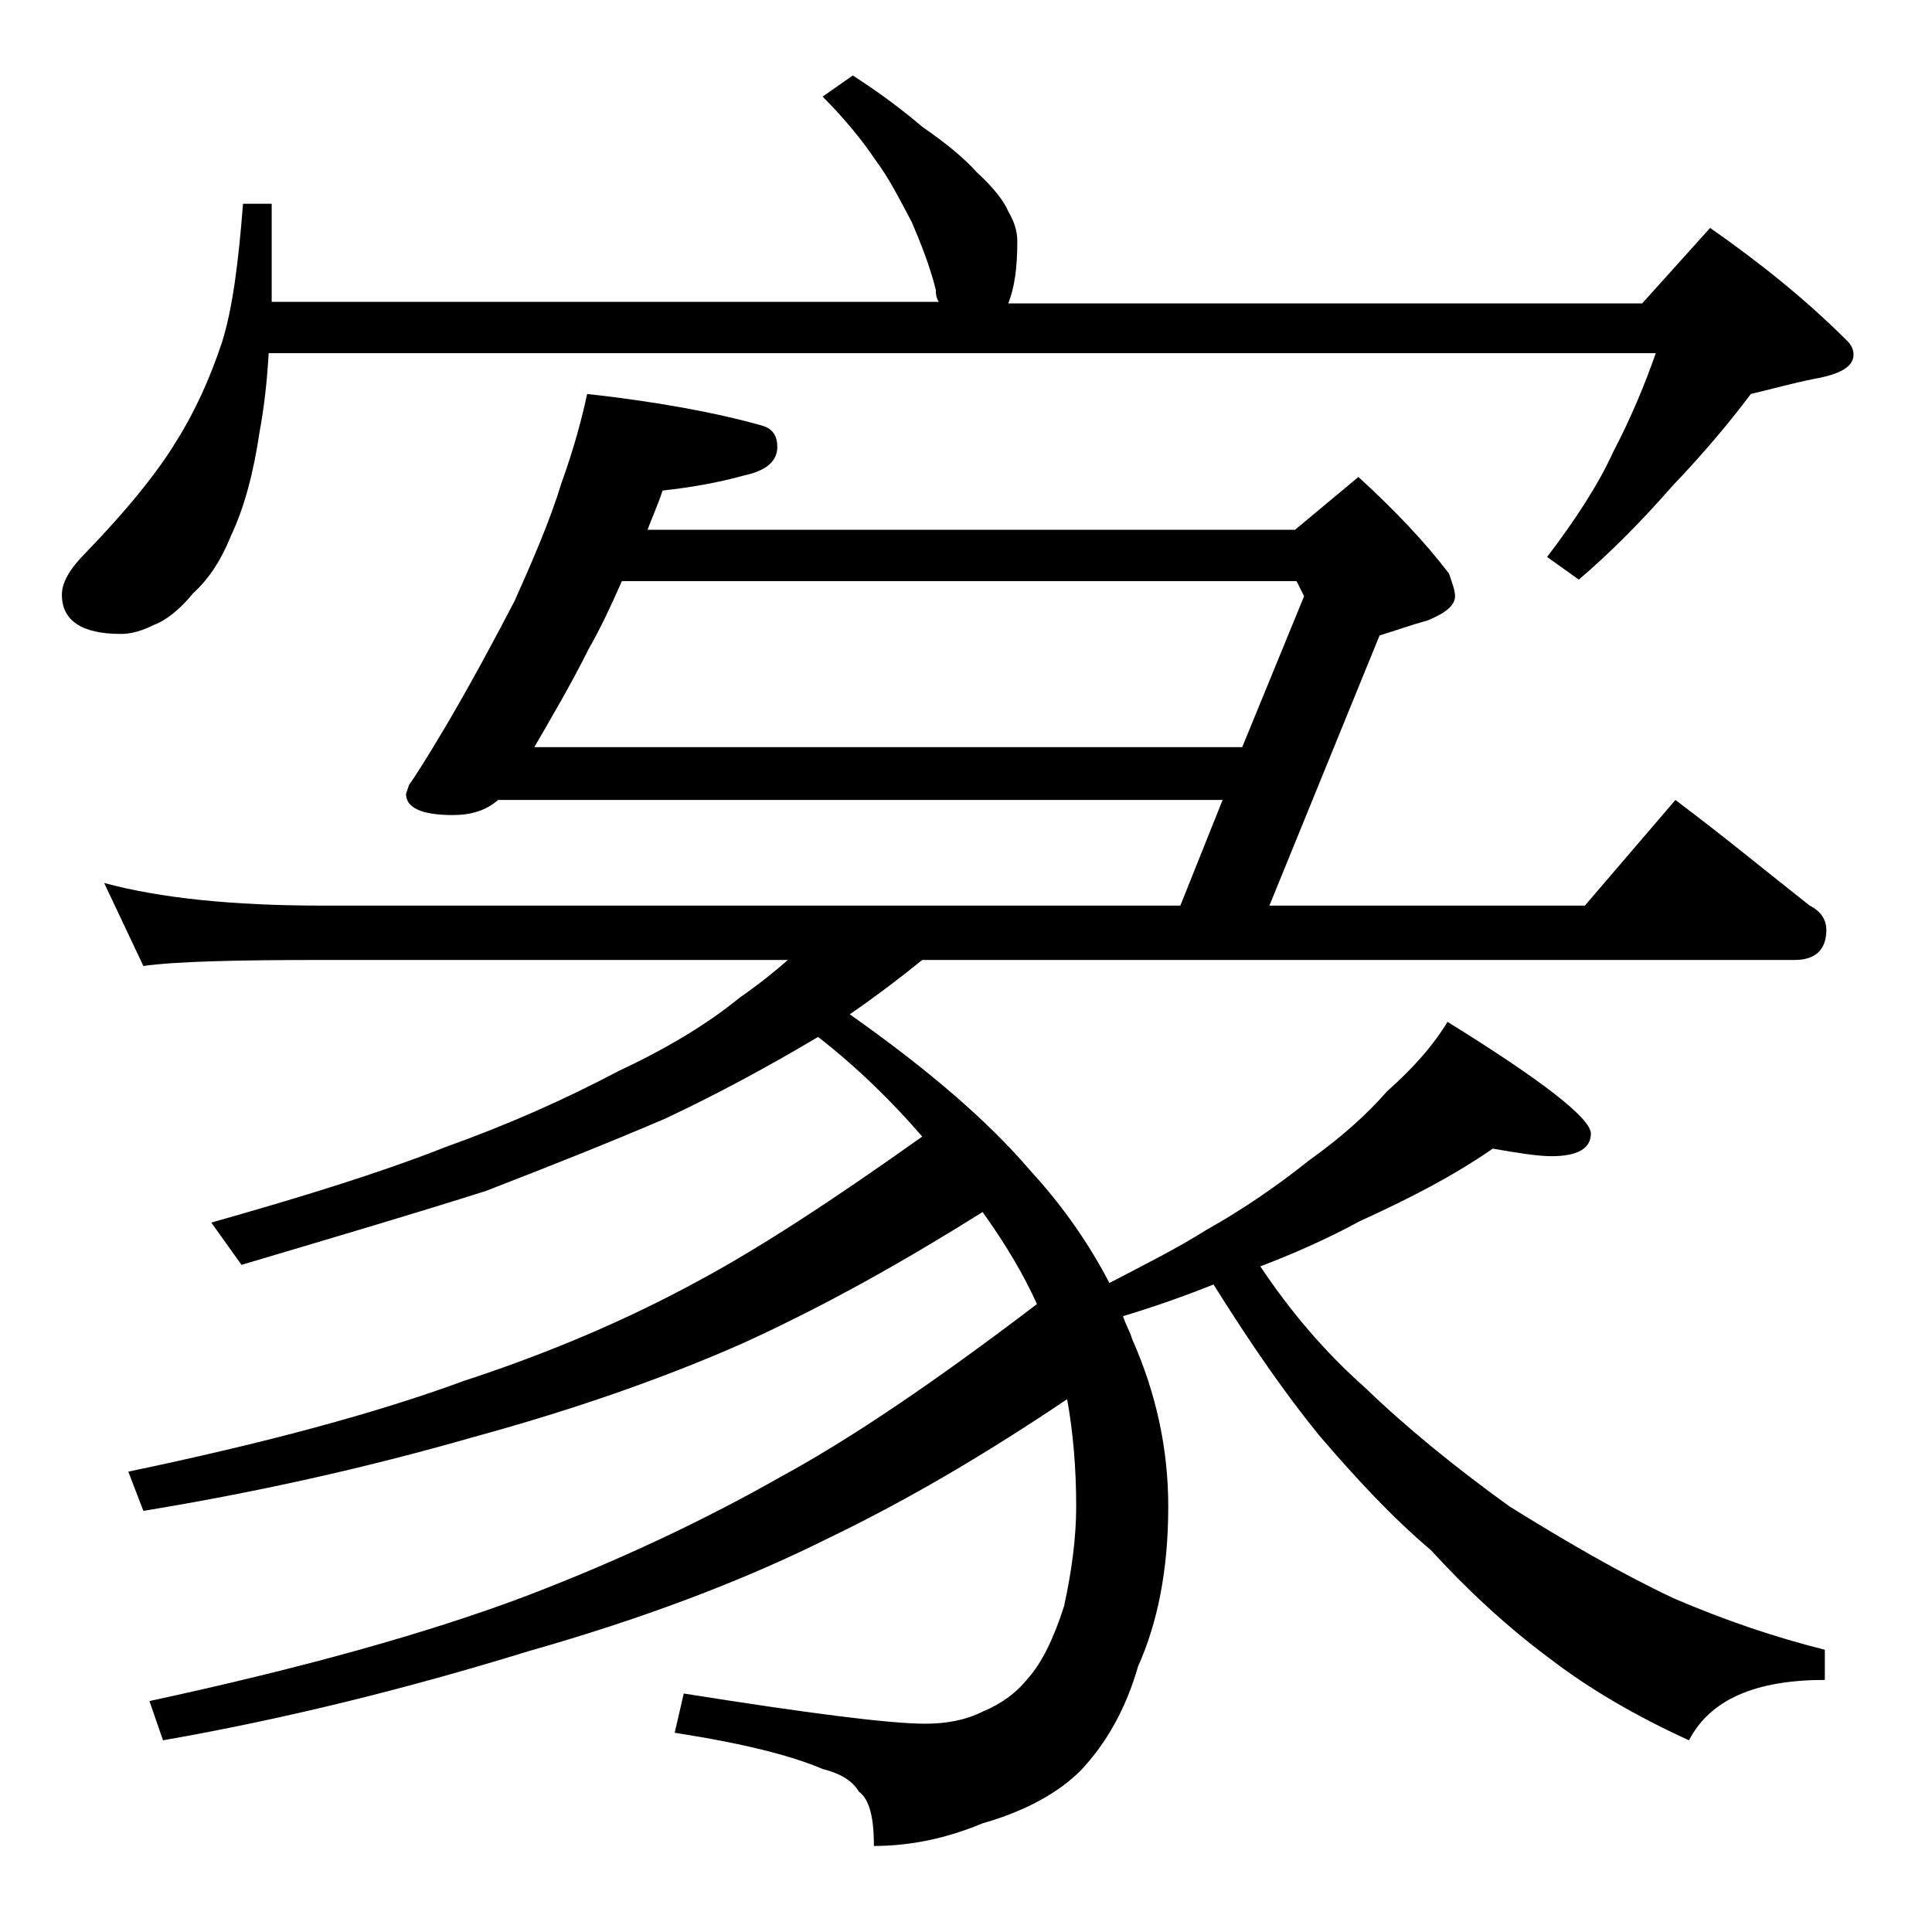 <?xml version="1.0" encoding="utf-8"?>
<!-- Generator: Adobe Illustrator 18.0.0, SVG Export Plug-In . SVG Version: 6.00 Build 0)  -->
<!DOCTYPE svg PUBLIC "-//W3C//DTD SVG 1.1//EN" "http://www.w3.org/Graphics/SVG/1.1/DTD/svg11.dtd">
<svg version="1.1" id="Layer_1" xmlns="http://www.w3.org/2000/svg" xmlns:xlink="http://www.w3.org/1999/xlink" x="0px" y="0px"
	 viewBox="0 0 128 128" enable-background="new 0 0 128 128" xml:space="preserve">
<path d="M56.5,5c1.7,1.1,3.2,2.2,4.6,3.4c1.6,1.1,2.8,2.1,3.6,3c1.1,1,1.8,1.9,2.1,2.6c0.4,0.7,0.6,1.3,0.6,2c0,1.8-0.2,3.1-0.6,4.1
	h42l4.5-5c3.3,2.3,6.4,4.8,9.1,7.5c0.2,0.2,0.4,0.5,0.4,0.9c0,0.8-0.9,1.3-2.6,1.6c-1.5,0.3-2.9,0.7-4.2,1c-1.5,2-3.2,4-5.2,6.1
	c-2.1,2.4-4.2,4.5-6.2,6.2l-2.1-1.5c1.9-2.5,3.4-4.8,4.4-7c1.2-2.3,2.1-4.5,2.8-6.5H17.8c-0.1,1.8-0.3,3.6-0.6,5.2
	c-0.4,2.7-1,5-1.9,6.9c-0.6,1.5-1.4,2.8-2.5,3.8c-0.9,1.1-1.8,1.8-2.6,2.1c-0.8,0.4-1.5,0.6-2.2,0.6c-2.6,0-3.9-0.9-3.9-2.6
	c0-0.8,0.5-1.7,1.6-2.8c2.8-2.9,4.8-5.4,6-7.4c1.2-1.9,2.2-4.1,3-6.5c0.7-2.2,1.1-5.3,1.4-9.2h1.9v6.5h44.2
	c-0.2-0.3-0.2-0.6-0.2-0.8c-0.4-1.6-1-3.1-1.6-4.5c-0.8-1.5-1.5-2.9-2.4-4.1c-0.8-1.2-2-2.7-3.5-4.2L56.5,5z M38.9,26.1
	c4.5,0.5,8.4,1.2,11.6,2.1c0.7,0.2,1,0.7,1,1.4c0,1-0.8,1.6-2.2,1.9c-1.8,0.5-3.6,0.8-5.4,1c-0.3,0.9-0.7,1.8-1,2.6h42.9l4.2-3.5
	c2.4,2.2,4.4,4.3,6,6.4c0.2,0.6,0.4,1.1,0.4,1.5c0,0.6-0.6,1.1-1.8,1.6c-1.1,0.3-2.2,0.7-3.2,1L84.1,60H105l6-7
	c3.2,2.4,6.1,4.8,8.9,7c0.8,0.4,1.1,1,1.1,1.6c0,1.3-0.7,2-2.1,2H61.1c-1.6,1.3-3.2,2.5-4.8,3.6c5.1,3.6,9.1,7,12,10.4
	c2.2,2.4,3.9,4.9,5.2,7.4c2.3-1.2,4.5-2.3,6.4-3.5c2.5-1.4,4.8-3,6.8-4.6c2.1-1.5,3.8-3,5.2-4.6c1.8-1.6,3.1-3.1,4-4.6
	c6.3,3.9,9.5,6.4,9.5,7.4s-0.9,1.5-2.6,1.5c-0.9,0-2.2-0.2-3.9-0.5c-2.6,1.8-5.5,3.3-8.8,4.8c-2.2,1.2-4.5,2.2-6.6,3
	c2,3,4.3,5.7,6.9,8c2.8,2.7,6,5.3,9.6,7.9c3.7,2.3,7.3,4.4,10.9,6.1c3.5,1.5,6.8,2.6,10,3.4v2c-4.6,0-7.6,1.3-9,4
	c-3.5-1.6-6.6-3.4-9.2-5.4c-3.1-2.3-5.7-4.8-7.9-7.2c-2.6-2.2-5-4.8-7.4-7.6c-2.2-2.7-4.5-6-7-10c-2,0.8-4,1.5-6,2.1
	c0.2,0.6,0.5,1.1,0.6,1.5c1.6,3.6,2.4,7.3,2.4,11.1c0,4.2-0.7,7.7-2,10.6c-0.8,2.8-2.1,5.1-3.8,6.9c-1.5,1.5-3.7,2.7-6.5,3.5
	c-2.4,1-4.8,1.5-7.2,1.5c0-1.9-0.3-3.1-1-3.6c-0.4-0.7-1.2-1.2-2.4-1.5c-2.1-0.9-5.3-1.7-9.8-2.4l0.6-2.6c8.2,1.3,13.6,2,16,2
	c1.3,0,2.6-0.2,3.8-0.8c1.2-0.5,2.2-1.2,3-2.2c0.9-1,1.7-2.6,2.4-4.8c0.5-2.3,0.8-4.5,0.8-6.6c0-2.5-0.2-4.9-0.6-7.1
	c-5.2,3.5-10.4,6.6-15.8,9.2c-5.8,2.9-12.5,5.4-19.9,7.5c-8.1,2.5-16.2,4.5-24.2,5.9l-0.9-2.6c10.2-2.2,18.4-4.5,24.8-6.9
	c6.3-2.4,12-5.1,17.1-8c4.6-2.5,10.2-6.3,16.9-11.4c-0.9-2-2.1-4-3.6-6.1C60,83.5,54.7,86.5,49.2,89C44,91.3,38,93.4,31.4,95.2
	c-7.3,2.1-14.6,3.7-21.9,4.9l-1-2.6c9.1-1.9,16.5-3.9,22.2-6c5.8-1.9,10.9-4.1,15.5-6.6c4.1-2.2,9-5.4,14.9-9.6
	c-1.9-2.2-4.2-4.5-6.9-6.6c-3.2,1.9-6.5,3.7-10.1,5.4c-3.5,1.5-7.5,3.1-11.9,4.8c-4.4,1.4-9.8,3-16.2,4.9L14,81
	c6-1.7,11.2-3.3,15.5-5c4.2-1.5,8-3.2,11.4-5c3.2-1.5,5.9-3.1,8.1-4.9c1.3-0.9,2.4-1.8,3.2-2.5H21.4c-5.8,0-9.8,0.1-11.9,0.4
	l-2.6-5.5c3.7,1,8.5,1.5,14.5,1.5h56.8l2.8-7H33c-0.8,0.7-1.8,1-3,1c-2.1,0-3.1-0.5-3.1-1.4l0.2-0.6c0.3-0.4,1.2-1.8,2.5-4
	c1.7-2.9,3.2-5.7,4.5-8.2c1.2-2.7,2.3-5.2,3.1-7.8C38.1,29.5,38.6,27.5,38.9,26.1z M35.4,49.5h46.9l4.1-10l-0.5-1H41.2
	c-0.7,1.6-1.4,3.1-2.2,4.5C37.8,45.4,36.5,47.6,35.4,49.5z"/>
</svg>
